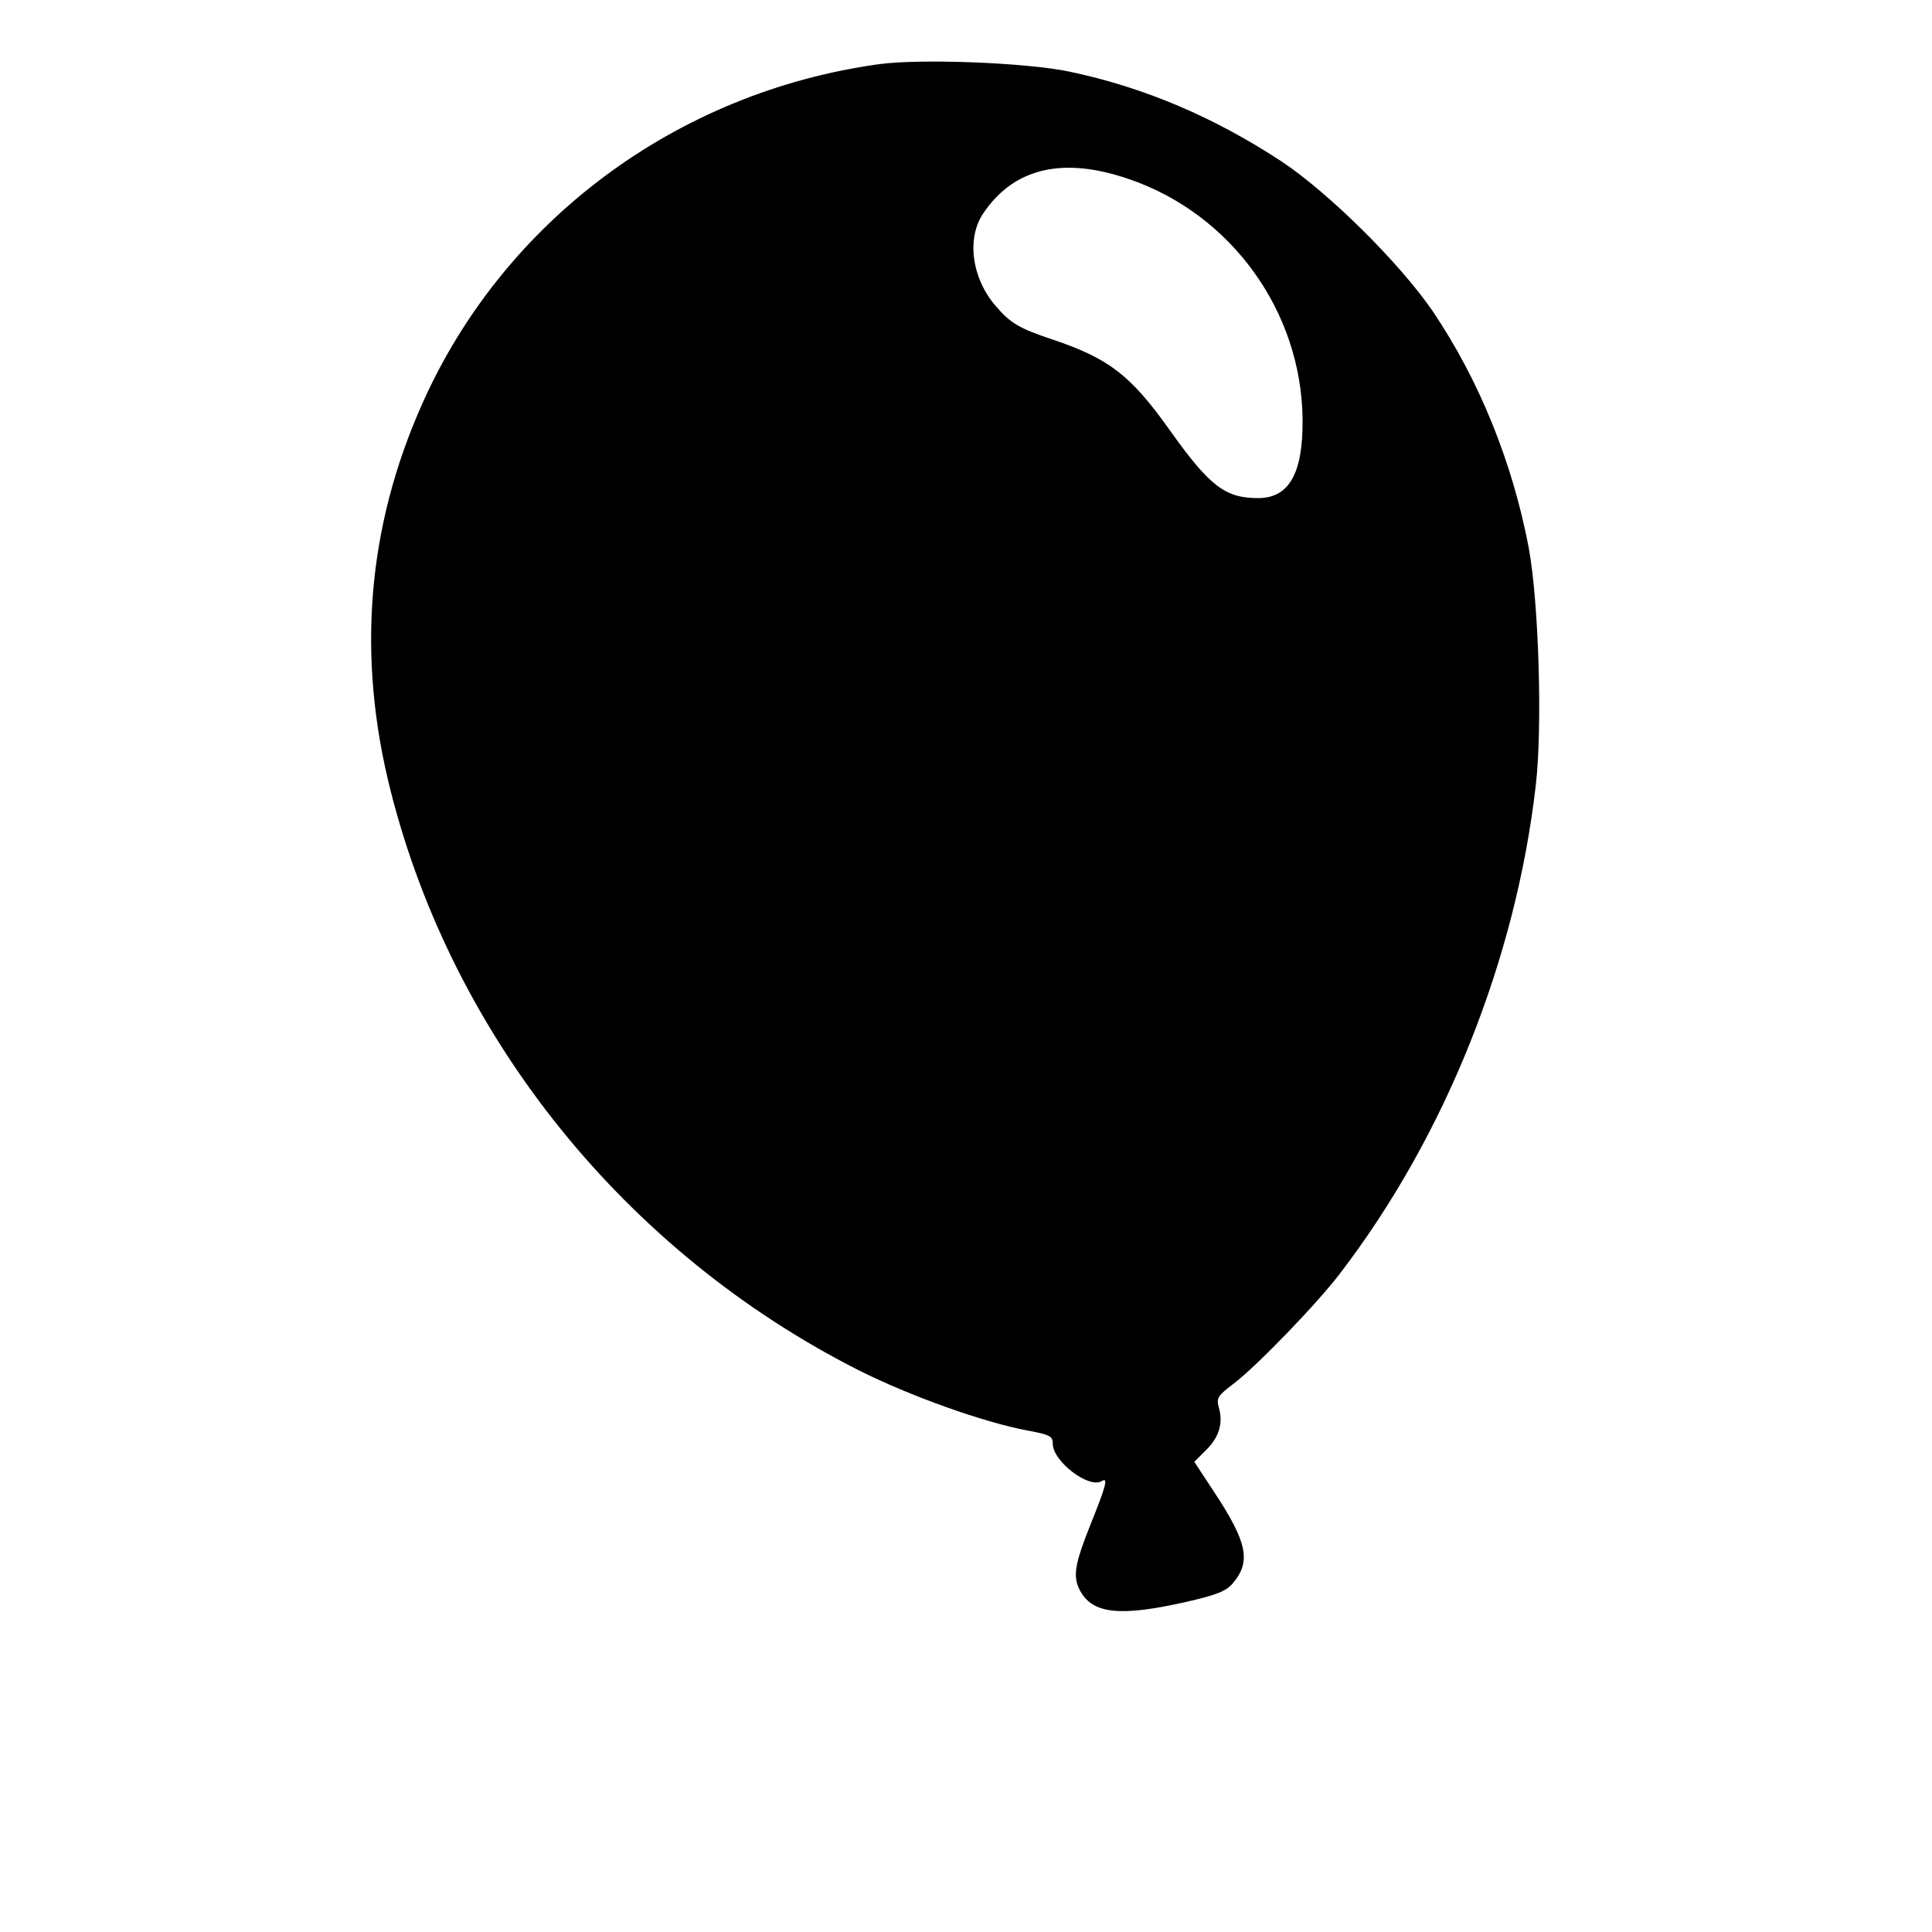 <?xml version="1.0" standalone="no"?>
<!DOCTYPE svg PUBLIC "-//W3C//DTD SVG 20010904//EN"
 "http://www.w3.org/TR/2001/REC-SVG-20010904/DTD/svg10.dtd">
<svg version="1.0" xmlns="http://www.w3.org/2000/svg"
 width="512pt" height="512pt" viewBox="0 0 512 512"
 preserveAspectRatio="xMidYMid meet">
<g transform="translate(0,512) scale(0.1,-0.1)"
fill="#000000" stroke="none">
<path d="M2330 4950 c-537 -74 -995 -415 -1211 -900 -146 -327 -174 -669 -84
-1025 166 -657 624 -1224 1240 -1536 137 -69 334 -139 448 -160 59 -11 67 -15
67 -35 0 -47 96 -120 130 -99 17 11 12 -11 -30 -115 -42 -105 -47 -137 -29
-173 33 -64 105 -72 279 -33 84 19 109 29 127 50 49 58 39 108 -50 243 l-52
79 31 31 c35 34 46 72 34 113 -7 25 -3 31 39 63 61 46 223 214 282 292 279
364 466 832 519 1294 18 155 8 486 -19 631 -43 225 -131 443 -254 625 -86 126
-275 314 -402 398 -177 116 -361 195 -560 237 -113 24 -394 35 -505 20z m663
-305 c271 -93 457 -352 459 -638 1 -142 -36 -207 -118 -207 -87 0 -128 31
-234 180 -103 145 -161 190 -310 240 -90 30 -113 44 -152 90 -63 73 -77 179
-32 245 81 120 211 151 387 90z"/>
</g>
</svg>
